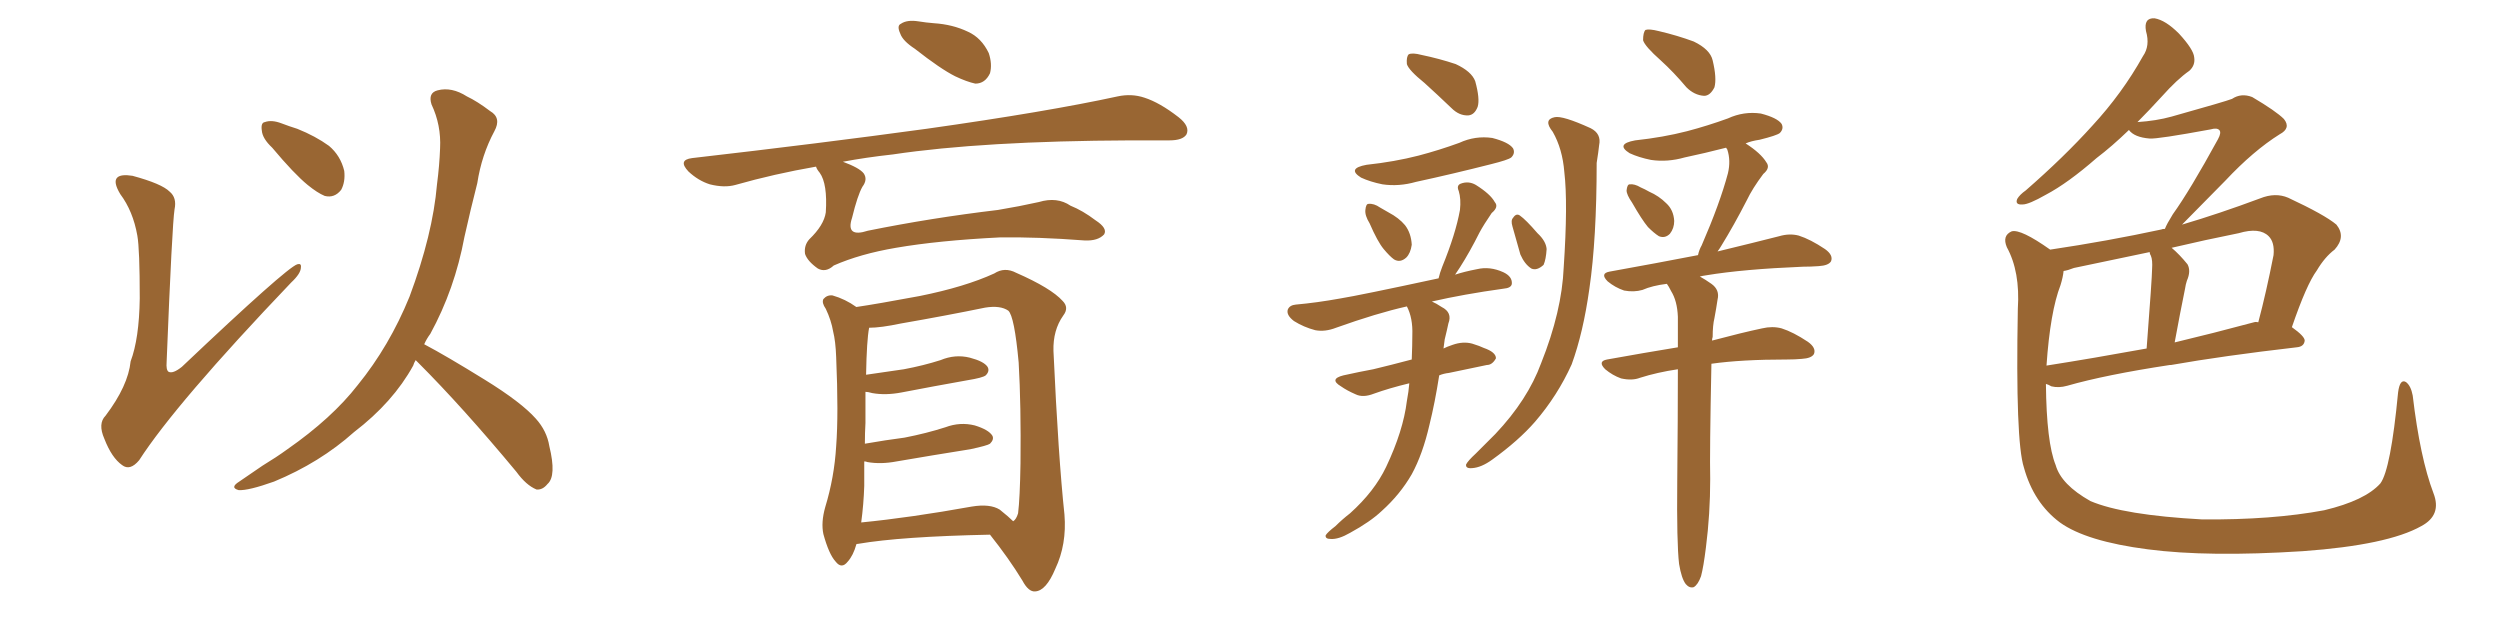 <svg xmlns="http://www.w3.org/2000/svg" xmlns:xlink="http://www.w3.org/1999/xlink" width="600" height="150"><path fill="#996633" padding="10" d="M32.96 56.54L32.96 56.54Q31.93 50.68 28.86 46.58L28.86 46.58Q27.10 43.65 28.13 42.63L28.13 42.63Q29.00 41.75 31.79 42.19L31.79 42.19Q38.82 44.09 40.72 46.00L40.72 46.00Q42.48 47.46 41.89 50.24L41.89 50.24Q41.31 53.91 39.99 86.87L39.99 86.87Q39.84 88.77 40.43 89.21L40.43 89.21Q41.46 89.79 43.65 88.04L43.65 88.04Q68.70 64.31 71.34 63.43L71.34 63.43Q72.36 63.13 72.22 64.16L72.22 64.16Q72.22 65.63 69.87 67.82L69.87 67.82Q42.19 96.83 33.40 110.45L33.40 110.45Q31.20 113.09 29.30 111.62L29.30 111.62Q26.81 109.86 25.05 105.32L25.05 105.32Q23.44 101.66 25.34 99.76L25.34 99.76Q30.76 92.58 31.35 86.72L31.35 86.72Q33.40 81.30 33.54 71.63L33.54 71.63Q33.54 59.77 32.96 56.54ZM65.33 35.45L65.33 35.45Q62.99 33.25 62.84 31.35L62.84 31.35Q62.55 29.44 63.57 29.30L63.57 29.30Q65.19 28.71 67.53 29.59L67.53 29.59Q69.43 30.32 71.34 30.91L71.34 30.91Q75.73 32.67 78.96 35.01L78.96 35.01Q81.74 37.35 82.62 41.02L82.62 41.02Q82.91 43.65 81.88 45.56L81.88 45.56Q80.27 47.61 77.93 47.02L77.93 47.02Q76.17 46.29 73.83 44.38L73.83 44.38Q70.61 41.75 65.33 35.45ZM99.76 86.43L99.76 86.43L99.76 86.43Q99.32 87.16 99.17 87.74L99.17 87.74Q94.34 96.53 84.96 103.71L84.96 103.71Q76.76 111.04 65.77 115.58L65.77 115.58Q59.62 117.77 57.28 117.63L57.28 117.63Q55.08 117.04 57.42 115.58L57.42 115.58Q60.21 113.67 62.99 111.77L62.99 111.77Q66.36 109.72 68.99 107.81L68.99 107.81Q79.69 100.34 85.84 92.43L85.84 92.43Q93.46 83.06 98.29 71.19L98.29 71.19Q103.86 56.25 104.88 44.24L104.88 44.24Q105.47 39.70 105.62 35.60L105.62 35.60Q105.91 30.03 103.56 25.05L103.56 25.05Q102.69 22.27 105.03 21.68L105.03 21.68Q108.40 20.80 112.06 23.14L112.06 23.14Q114.55 24.32 117.63 26.66L117.63 26.66Q120.41 28.27 118.65 31.49L118.65 31.49Q115.58 37.21 114.55 43.95L114.55 43.95Q112.94 50.24 111.47 56.84L111.47 56.84Q109.13 69.43 103.27 80.13L103.27 80.13Q102.39 81.30 101.81 82.62L101.81 82.62Q107.08 85.40 116.31 91.11L116.31 91.11Q125.10 96.53 128.61 100.49L128.61 100.49Q131.25 103.42 131.84 107.08L131.84 107.08Q133.59 114.26 131.40 116.16L131.40 116.16Q130.22 117.63 128.76 117.48L128.76 117.48Q126.27 116.46 123.93 113.23L123.93 113.23Q111.04 97.71 100.34 87.01L100.34 87.01Q99.90 86.57 99.76 86.43ZM219.58 11.72L219.58 11.72Q216.65 9.81 216.06 8.06L216.06 8.06Q215.19 6.15 216.21 5.71L216.21 5.71Q217.68 4.69 220.46 5.13L220.46 5.13Q222.22 5.42 224.12 5.57L224.12 5.57Q228.66 5.86 232.32 7.62L232.32 7.62Q235.55 9.08 237.30 12.74L237.30 12.74Q238.18 15.38 237.60 17.58L237.60 17.58Q236.43 20.07 234.08 20.07L234.08 20.07Q232.03 19.63 229.25 18.31L229.25 18.31Q225.73 16.55 219.58 11.72ZM195.85 39.99L195.85 39.99Q185.74 41.75 176.51 44.38L176.51 44.38Q173.88 45.12 170.36 44.24L170.36 44.24Q167.58 43.36 165.23 41.16L165.23 41.16Q162.60 38.38 166.11 37.94L166.11 37.94Q196.73 34.42 222.36 30.91L222.36 30.91Q251.37 26.81 268.21 23.14L268.21 23.14Q271.58 22.41 274.66 23.44L274.66 23.44Q278.32 24.61 282.86 28.13L282.86 28.13Q285.64 30.32 284.77 32.23L284.77 32.23Q283.89 33.69 280.66 33.69L280.66 33.69Q276.42 33.69 271.44 33.69L271.44 33.69Q235.84 33.84 214.31 37.06L214.31 37.06Q207.71 37.79 202.29 38.82L202.29 38.82Q206.25 40.28 207.28 41.60L207.28 41.60Q208.30 43.07 206.98 44.82L206.98 44.82Q205.81 46.88 204.49 52.29L204.49 52.29Q202.88 57.13 208.30 55.37L208.30 55.37Q223.54 52.29 239.50 50.39L239.50 50.39Q244.78 49.51 249.32 48.49L249.32 48.49Q253.71 47.17 256.93 49.37L256.93 49.37Q259.86 50.54 262.94 52.88L262.94 52.88Q265.87 54.79 264.99 56.25L264.99 56.25Q263.53 57.86 260.30 57.71L260.30 57.71Q248.88 56.84 239.94 56.98L239.94 56.98Q225.29 57.71 215.04 59.47L215.04 59.47Q206.40 60.94 200.10 63.72L200.10 63.72Q198.19 65.48 196.29 64.45L196.29 64.45Q193.80 62.70 193.21 60.94L193.21 60.94Q192.92 58.89 194.24 57.42L194.24 57.42Q197.75 54.05 198.19 50.98L198.19 50.98Q198.63 44.09 196.73 41.46L196.73 41.46Q196.00 40.58 195.85 39.99ZM205.52 130.66L205.52 130.66Q204.79 133.30 203.47 134.77L203.47 134.77Q202.00 136.67 200.54 134.77L200.54 134.77Q198.93 133.01 197.61 128.17L197.61 128.17Q197.02 125.39 198.05 121.73L198.05 121.73Q200.24 114.55 200.68 107.08L200.68 107.08Q201.27 99.46 200.68 85.69L200.68 85.69Q200.54 81.88 199.95 79.54L199.95 79.54Q199.51 76.90 198.19 74.12L198.19 74.12Q197.17 72.66 197.61 71.78L197.61 71.78Q198.49 70.75 199.80 70.90L199.80 70.90Q202.88 71.78 205.52 73.68L205.52 73.68Q210.50 72.95 220.75 71.04L220.75 71.04Q231.59 68.85 238.62 65.63L238.62 65.63Q241.11 64.01 243.90 65.48L243.90 65.48Q252.25 69.14 255.03 72.22L255.03 72.22Q256.64 73.83 255.18 75.73L255.18 75.73Q252.69 79.25 252.83 84.23L252.83 84.23Q254.00 109.72 255.47 123.49L255.47 123.49Q256.05 130.66 253.27 136.52L253.27 136.52Q251.07 141.80 248.44 141.94L248.44 141.94Q246.83 142.09 245.36 139.31L245.36 139.31Q242.14 134.03 237.60 128.32L237.60 128.32Q216.21 128.76 205.96 130.52L205.96 130.52Q205.52 130.52 205.52 130.66ZM239.94 122.31L239.94 122.31L239.94 122.31Q242.14 124.07 243.16 125.10L243.16 125.10Q243.90 124.66 244.34 123.19L244.34 123.19Q244.78 119.68 244.92 111.18L244.92 111.18Q245.07 97.27 244.48 87.01L244.48 87.01Q243.46 75.88 241.99 74.56L241.99 74.56Q240.09 73.24 236.43 73.83L236.43 73.83Q227.20 75.73 216.21 77.64L216.21 77.64Q211.38 78.66 208.59 78.66L208.59 78.66Q208.01 81.59 207.86 89.94L207.86 89.94Q212.84 89.21 216.94 88.62L216.94 88.62Q221.63 87.74 225.73 86.43L225.73 86.43Q229.25 84.96 232.76 85.84L232.76 85.84Q236.13 86.72 237.01 88.04L237.01 88.04Q237.60 89.06 236.57 90.09L236.57 90.09Q235.84 90.67 232.18 91.26L232.18 91.26Q223.97 92.72 216.36 94.19L216.36 94.19Q212.55 94.92 209.33 94.34L209.33 94.34Q208.30 94.04 207.71 94.04L207.71 94.04Q207.71 97.41 207.71 101.51L207.71 101.51Q207.57 103.86 207.57 106.49L207.57 106.49Q212.55 105.62 217.09 105.03L217.09 105.03Q222.36 104.00 226.90 102.54L226.90 102.54Q230.42 101.22 233.94 102.10L233.94 102.10Q237.30 103.13 238.18 104.59L238.18 104.59Q238.62 105.47 237.60 106.49L237.60 106.49Q237.01 106.93 232.91 107.81L232.91 107.81Q223.68 109.28 215.19 110.74L215.19 110.74Q211.38 111.47 208.15 110.89L208.15 110.89Q207.86 110.74 207.42 110.74L207.42 110.74Q207.42 113.53 207.42 116.60L207.42 116.60Q207.28 121.00 206.69 125.39L206.69 125.39Q218.55 124.22 233.20 121.58L233.20 121.58Q237.60 120.85 239.94 122.31ZM341.89 19.92L341.89 19.92Q338.09 16.85 337.65 15.38L337.65 15.38Q337.50 13.62 338.09 13.04L338.09 13.04Q338.96 12.60 341.16 13.18L341.16 13.18Q345.41 14.06 349.37 15.38L349.37 15.38Q353.17 17.14 354.05 19.48L354.05 19.48Q355.22 23.73 354.64 25.63L354.64 25.63Q353.91 27.54 352.44 27.69L352.44 27.69Q350.24 27.83 348.34 25.93L348.34 25.93Q344.97 22.71 341.89 19.92ZM327.98 39.55L327.98 39.55Q334.72 38.82 340.43 37.35L340.43 37.35Q345.41 36.04 350.24 34.28L350.24 34.28Q354.05 32.52 358.15 33.11L358.15 33.11Q362.11 34.13 363.13 35.60L363.13 35.60Q363.72 36.77 362.70 37.79L362.70 37.79Q361.96 38.38 357.86 39.40L357.86 39.40Q348.63 41.75 339.84 43.65L339.84 43.65Q335.74 44.82 331.79 44.24L331.79 44.24Q328.86 43.65 326.66 42.63L326.66 42.63Q323.14 40.43 327.98 39.55ZM328.71 53.61L328.71 53.61Q327.54 51.71 327.69 50.39L327.69 50.39Q327.83 48.93 328.42 48.93L328.42 48.93Q329.74 48.78 331.20 49.80L331.20 49.80Q332.23 50.39 333.25 50.98L333.25 50.98Q335.74 52.29 337.21 54.05L337.21 54.05Q338.67 55.96 338.82 58.74L338.82 58.74Q338.53 60.79 337.50 61.82L337.50 61.82Q336.04 63.13 334.57 62.26L334.57 62.26Q333.54 61.52 332.08 59.77L332.08 59.77Q330.62 58.01 328.71 53.61ZM338.23 91.99L338.23 91.99Q333.40 93.16 329.74 94.48L329.74 94.48Q327.10 95.51 325.34 94.63L325.34 94.63Q323.29 93.75 321.83 92.72L321.83 92.72Q318.90 90.97 322.41 90.09L322.41 90.09Q326.37 89.21 329.59 88.62L329.59 88.62Q333.84 87.60 338.82 86.28L338.82 86.28Q338.96 82.76 338.96 80.42L338.96 80.42Q339.11 76.32 337.65 73.54L337.65 73.54Q330.47 75.15 320.65 78.66L320.65 78.66Q318.02 79.69 315.67 79.25L315.67 79.25Q312.89 78.52 310.55 77.05L310.55 77.05Q308.64 75.59 309.08 74.27L309.08 74.27Q309.52 73.24 310.99 73.10L310.99 73.10Q315.97 72.66 321.68 71.63L321.68 71.63Q326.22 70.90 345.26 66.80L345.26 66.80Q345.56 65.48 346.14 64.01L346.14 64.01Q349.37 56.10 350.39 50.39L350.39 50.39Q350.68 47.75 350.10 45.85L350.10 45.85Q349.51 44.53 350.54 44.09L350.54 44.09Q352.44 43.36 354.20 44.38L354.20 44.38Q357.71 46.58 358.74 48.49L358.74 48.49Q359.77 49.66 358.01 51.12L358.01 51.12Q356.10 53.91 355.08 55.81L355.08 55.81Q352.73 60.50 350.39 64.16L350.39 64.16Q349.80 65.04 349.22 65.92L349.22 65.92Q351.42 65.19 354.49 64.60L354.49 64.60Q357.57 63.87 360.79 65.33L360.79 65.33Q362.99 66.36 362.84 68.12L362.84 68.12Q362.70 69.14 360.79 69.29L360.79 69.29Q351.27 70.61 343.65 72.36L343.65 72.36Q344.68 72.80 346.00 73.68L346.00 73.68Q348.63 75 347.61 77.64L347.61 77.64Q347.31 79.10 346.73 81.45L346.73 81.45Q346.58 82.62 346.44 83.64L346.44 83.64Q347.31 83.20 348.63 82.76L348.63 82.76Q351.12 81.88 353.32 82.47L353.32 82.47Q355.22 83.06 356.10 83.50L356.10 83.50Q359.03 84.52 359.03 85.99L359.03 85.99Q358.15 87.60 356.84 87.60L356.84 87.60Q352.73 88.48 347.75 89.50L347.75 89.50Q346.44 89.65 345.41 90.09L345.41 90.09Q344.38 96.68 343.07 101.95L343.07 101.95Q341.46 108.98 338.82 113.82L338.82 113.82Q336.04 118.65 331.64 122.61L331.64 122.61Q328.86 125.24 324.02 127.88L324.02 127.88Q321.24 129.49 319.34 129.35L319.34 129.35Q318.02 129.35 318.16 128.47L318.16 128.47Q318.60 127.73 320.51 126.27L320.51 126.27Q322.12 124.66 324.02 123.19L324.02 123.19Q329.88 117.92 332.67 112.06L332.67 112.06Q336.77 103.42 337.65 96.24L337.65 96.24Q338.09 93.90 338.23 91.99ZM362.99 54.35L362.99 54.35Q362.55 52.88 363.13 52.29L363.13 52.29Q363.87 51.12 364.75 51.71L364.75 51.71Q366.21 52.73 368.99 55.96L368.99 55.96Q371.04 57.86 371.19 59.77L371.19 59.77Q371.04 62.26 370.46 63.57L370.46 63.57Q368.85 65.04 367.53 64.45L367.53 64.45Q365.92 63.43 364.89 61.08L364.89 61.08Q363.87 57.57 362.99 54.35ZM372.66 31.64L372.66 31.64Q370.31 28.71 373.10 28.13L373.10 28.13Q375 27.69 381.74 30.76L381.74 30.76Q384.38 32.08 383.79 34.86L383.79 34.86Q383.64 36.33 383.20 39.11L383.20 39.11Q383.20 57.28 381.45 69.29L381.45 69.29Q379.98 79.83 377.20 87.45L377.20 87.45Q373.83 94.92 368.41 101.22L368.41 101.22Q364.45 105.76 358.15 110.30L358.15 110.30Q355.52 112.21 353.32 112.35L353.32 112.35Q351.71 112.50 351.86 111.47L351.86 111.47Q352.29 110.60 354.20 108.84L354.20 108.84Q356.54 106.49 358.89 104.15L358.89 104.15Q366.65 95.95 369.87 87.16L369.87 87.16Q374.85 74.71 375.29 64.16L375.29 64.16Q376.32 48.78 375.44 41.31L375.44 41.31Q375 35.74 372.66 31.64ZM398.58 14.50L398.58 14.50Q394.78 11.13 394.34 9.67L394.34 9.67Q394.34 7.76 394.92 7.18L394.92 7.18Q395.80 6.88 398.14 7.47L398.14 7.47Q402.54 8.50 406.49 9.96L406.49 9.96Q410.45 11.87 411.04 14.50L411.04 14.50Q412.06 18.75 411.47 20.95L411.47 20.95Q410.45 23.00 408.98 23.00L408.98 23.00Q406.64 22.85 404.74 20.95L404.74 20.95Q401.66 17.29 398.58 14.50ZM391.70 48.63L391.70 48.63Q390.38 46.73 390.38 45.70L390.38 45.70Q390.53 44.24 391.11 44.24L391.11 44.24Q392.29 44.09 393.75 44.97L393.75 44.97Q394.78 45.41 395.80 46.00L395.80 46.00Q398.14 47.02 399.90 48.78L399.90 48.78Q401.66 50.39 401.81 53.03L401.81 53.03Q401.81 54.79 400.78 56.10L400.78 56.10Q399.61 57.28 398.14 56.69L398.14 56.69Q396.97 55.96 395.51 54.49L395.51 54.49Q394.04 52.73 391.70 48.63ZM402.98 135.35L402.98 135.35L402.98 135.35Q402.39 130.37 402.54 115.43L402.54 115.43Q402.69 100.20 402.69 88.62L402.69 88.62Q397.71 89.36 393.60 90.67L393.60 90.67Q391.70 91.41 389.06 90.82L389.06 90.82Q387.01 90.09 385.25 88.62L385.25 88.62Q383.35 86.72 385.69 86.28L385.69 86.28Q394.63 84.67 402.69 83.35L402.69 83.35Q402.69 79.25 402.69 76.03L402.69 76.03Q402.54 72.22 401.07 69.87L401.07 69.87Q400.49 68.70 400.05 68.12L400.05 68.12Q396.53 68.55 394.19 69.58L394.19 69.58Q392.14 70.17 389.79 69.73L389.79 69.73Q387.60 68.99 385.84 67.53L385.84 67.53Q383.94 65.63 386.28 65.19L386.28 65.19Q397.71 63.13 407.52 61.23L407.52 61.23Q407.81 59.91 408.40 58.89L408.40 58.89Q412.79 48.78 414.70 41.60L414.70 41.60Q415.43 38.53 414.55 35.89L414.55 35.89Q414.40 35.60 414.26 35.45L414.26 35.45Q409.13 36.77 404.30 37.79L404.30 37.79Q400.20 38.96 396.24 38.38L396.24 38.38Q393.31 37.79 391.11 36.77L391.11 36.77Q387.60 34.57 392.43 33.69L392.43 33.69Q399.17 32.96 404.88 31.49L404.88 31.49Q409.86 30.18 414.70 28.42L414.70 28.42Q418.51 26.66 422.61 27.25L422.61 27.25Q426.56 28.27 427.59 29.74L427.59 29.74Q428.17 30.91 427.15 31.93L427.15 31.93Q426.42 32.52 422.31 33.54L422.31 33.54Q420.26 33.84 418.95 34.42L418.95 34.42Q422.61 36.77 423.93 38.96L423.93 38.96Q424.95 40.28 423.19 41.75L423.19 41.75Q420.56 45.26 419.24 48.05L419.24 48.05Q416.16 54.05 413.09 59.03L413.09 59.03Q412.65 59.77 412.21 60.35L412.21 60.35Q421.29 58.15 427.00 56.69L427.00 56.69Q429.49 55.96 431.69 56.54L431.69 56.54Q434.47 57.42 437.99 59.77L437.99 59.77Q440.04 61.23 439.45 62.70L439.45 62.70Q438.87 63.72 436.52 63.87L436.52 63.87Q434.62 64.01 432.71 64.01L432.71 64.01Q418.36 64.60 409.57 66.06L409.57 66.06Q408.54 66.21 407.96 66.36L407.96 66.36Q409.28 67.09 410.74 68.12L410.74 68.12Q412.79 69.58 412.21 71.92L412.21 71.92Q411.91 73.97 411.47 76.32L411.47 76.32Q411.04 78.08 411.04 80.86L411.04 80.86Q410.89 81.30 410.89 81.74L410.89 81.74Q418.07 79.83 422.90 78.81L422.90 78.81Q425.39 78.22 427.59 78.81L427.59 78.81Q430.37 79.69 433.89 82.03L433.89 82.03Q435.94 83.50 435.35 84.96L435.35 84.96Q434.77 85.99 432.42 86.13L432.42 86.13Q430.81 86.28 428.91 86.28L428.91 86.28Q417.92 86.28 410.74 87.30L410.74 87.30Q410.30 108.69 410.45 114.99L410.45 114.99Q410.45 123.34 409.42 131.40L409.42 131.40Q408.84 136.08 408.25 138.28L408.25 138.28Q407.52 140.33 406.49 140.92L406.49 140.92Q405.47 141.21 404.59 140.19L404.59 140.19Q403.56 138.87 402.98 135.35ZM584.03 118.36L584.03 118.36Q586.08 123.63 581.10 126.27L581.10 126.27Q573.05 130.81 552.69 132.28L552.69 132.28Q529.98 133.74 515.48 131.84L515.48 131.84Q500.68 129.93 494.38 125.39L494.38 125.39Q488.09 120.70 485.74 112.21L485.74 112.21Q483.69 105.91 484.28 74.12L484.28 74.12Q484.86 65.19 481.64 59.33L481.64 59.33Q480.47 56.54 482.81 55.52L482.81 55.52Q485.01 54.93 492.04 59.91L492.04 59.91Q505.81 57.86 518.70 55.08L518.70 55.08Q518.99 54.93 519.58 54.93L519.58 54.93Q520.02 53.76 521.48 51.42L521.48 51.42Q525.59 45.70 532.32 33.40L532.32 33.40Q533.20 31.79 532.62 31.20L532.62 31.20Q532.03 30.62 530.57 31.05L530.57 31.05Q517.82 33.40 515.92 33.25L515.92 33.25Q512.26 32.96 510.94 31.20L510.94 31.20Q506.84 35.16 503.17 37.94L503.17 37.94Q496.29 43.95 491.02 46.73L491.02 46.73Q486.91 49.07 485.45 49.07L485.45 49.07Q483.54 49.22 484.13 47.75L484.13 47.75Q484.72 46.73 486.18 45.70L486.18 45.70Q495.41 37.65 502.15 30.18L502.15 30.18Q509.33 22.41 514.31 13.48L514.31 13.48Q516.06 10.99 515.04 7.47L515.04 7.47Q514.45 4.25 517.09 4.39L517.09 4.39Q519.73 4.83 522.95 8.06L522.95 8.06Q526.46 11.87 526.61 13.77L526.61 13.77Q526.90 15.67 525.44 16.99L525.44 16.99Q522.51 19.04 518.85 23.14L518.85 23.14Q515.77 26.51 512.99 29.30L512.99 29.30Q517.53 29.00 521.19 27.98L521.19 27.98Q534.23 24.32 535.69 23.73L535.69 23.73Q537.89 22.27 540.53 23.29L540.53 23.29Q546.24 26.66 548.14 28.56L548.14 28.56Q549.90 30.76 547.12 32.23L547.12 32.23Q540.82 36.18 534.08 43.36L534.08 43.36Q526.90 50.68 523.68 53.91L523.68 53.91Q532.62 51.27 542.43 47.61L542.43 47.61Q546.09 46.14 549.17 47.46L549.17 47.46Q557.96 51.56 560.74 53.91L560.74 53.91Q563.09 56.84 560.30 59.91L560.30 59.91Q557.96 61.67 556.05 64.89L556.05 64.89Q553.56 68.26 550.05 78.52L550.05 78.52Q553.13 80.71 553.13 81.74L553.13 81.74Q552.98 83.20 551.22 83.35L551.22 83.35Q533.50 85.40 521.04 87.60L521.04 87.60Q520.75 87.60 520.75 87.60L520.75 87.60Q505.37 89.94 496.14 92.58L496.14 92.58Q494.09 93.16 492.33 92.72L492.33 92.72Q491.60 92.29 491.02 92.14L491.02 92.14Q491.16 106.20 493.36 111.62L493.36 111.62Q494.68 116.31 501.71 120.26L501.71 120.26Q509.62 123.63 528.52 124.66L528.52 124.66Q545.36 124.80 557.81 122.46L557.81 122.46Q567.63 120.12 571.29 116.02L571.29 116.02Q573.78 112.65 575.54 94.19L575.54 94.19Q575.98 90.82 577.44 91.70L577.44 91.70Q578.61 92.58 579.05 94.92L579.05 94.92Q580.81 109.86 584.03 118.36ZM494.53 68.41L494.53 68.41Q492.04 74.85 491.16 87.74L491.16 87.74Q502.29 85.99 515.19 83.64L515.19 83.64Q516.50 66.50 516.50 64.60L516.50 64.60Q516.65 62.40 516.21 61.38L516.21 61.38Q515.92 60.94 515.92 60.50L515.92 60.50Q506.69 62.40 497.75 64.31L497.75 64.31Q496.29 64.89 495.26 65.04L495.26 65.04Q495.12 66.50 494.53 68.41ZM540.97 77.34L540.97 77.34L540.97 77.34Q541.41 77.20 541.99 77.34L541.99 77.34Q543.90 70.17 545.65 61.23L545.65 61.23Q545.95 58.15 544.48 56.69L544.48 56.69Q542.29 54.49 537.30 55.96L537.30 55.96Q529.25 57.57 521.19 59.47L521.19 59.47Q523.10 61.08 525 63.43L525 63.43Q525.88 65.04 524.85 67.38L524.85 67.38Q524.56 68.26 524.41 69.29L524.41 69.29Q523.24 75 521.92 82.18L521.92 82.18Q531.15 79.98 540.97 77.34Z"/></svg>